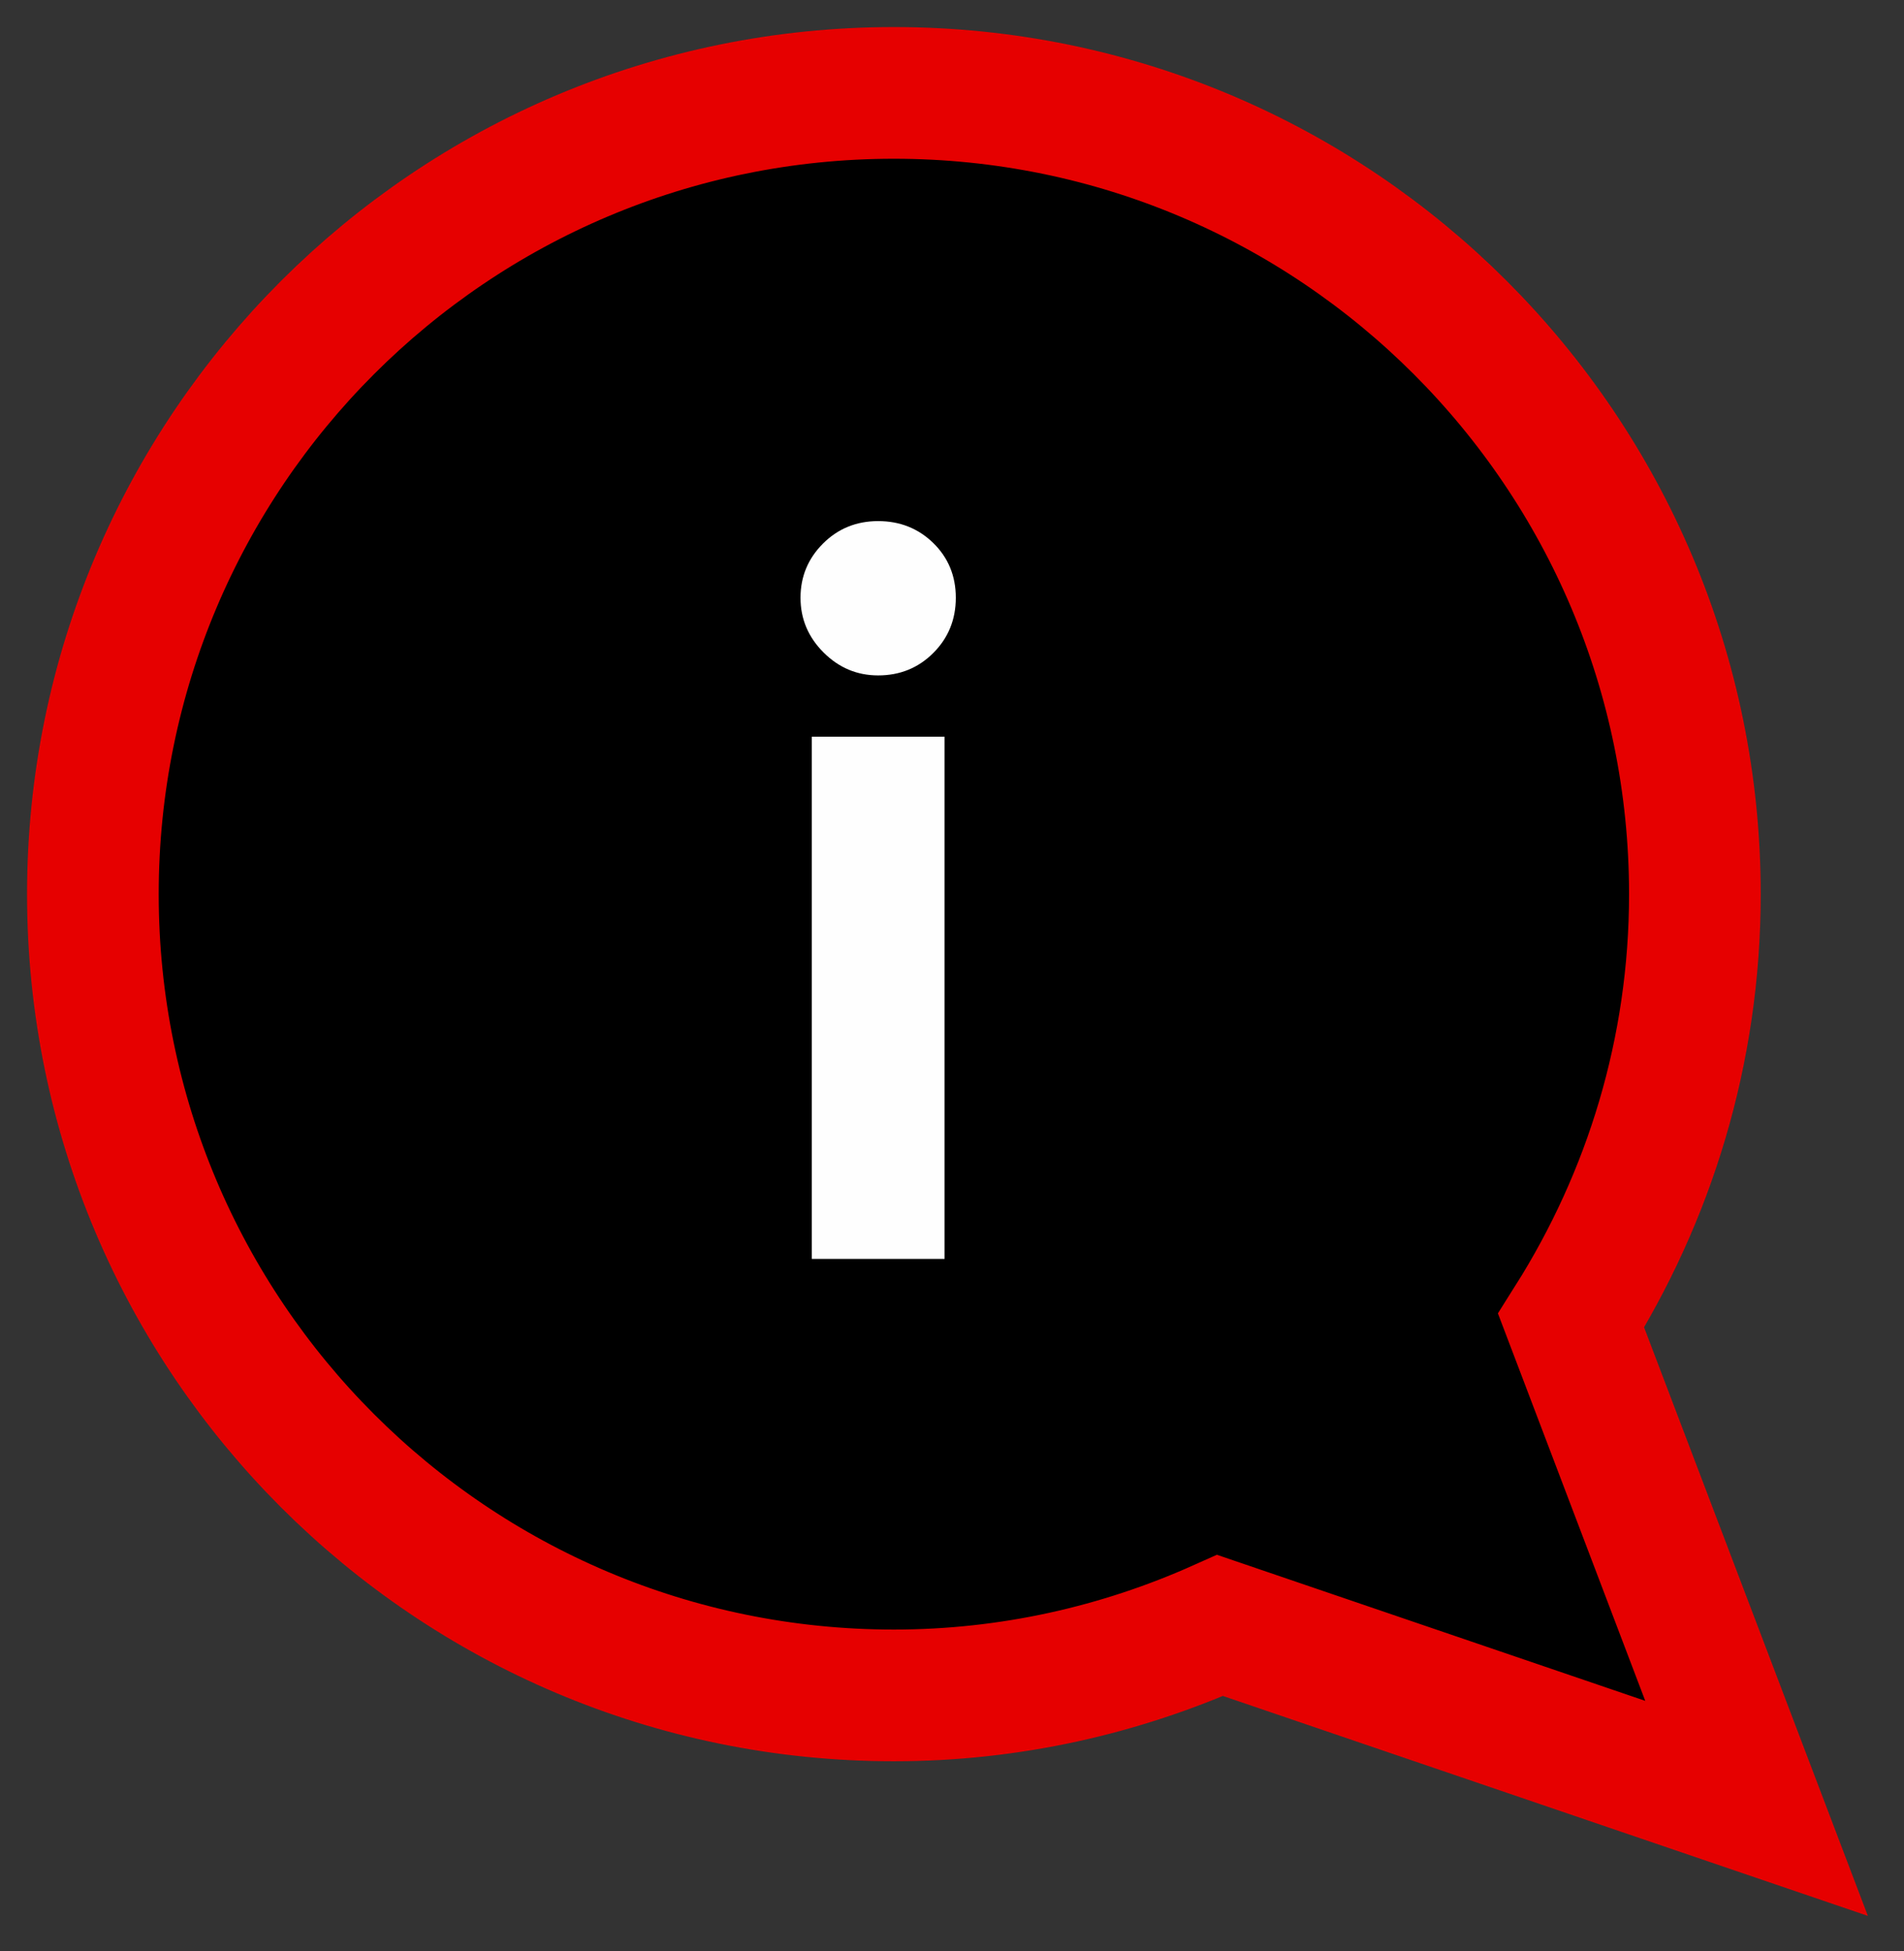 <?xml version="1.0" encoding="UTF-8"?>
<svg width="41px" height="42px" viewBox="0 0 41 42" version="1.1" xmlns="http://www.w3.org/2000/svg" xmlns:xlink="http://www.w3.org/1999/xlink">
    <rect x="0" y="0" width="41" height="42" fill="#333333" stroke="none"/>
    <title>Group 7</title>
    <g id="Page-1" stroke="none" stroke-width="1" fill="none" fill-rule="evenodd">
        <g id="Group-7" transform="translate(2, 2)">
            <path d="M-8.8817842e-16,17.249 C-8.8817842e-16,7.723 7.722,0 17.249,0 C26.775,0 34.497,7.723 34.497,17.249 C34.497,20.628 33.511,23.77 31.832,26.431 L35.825,36.93 L24.274,32.992 C22.126,33.952 19.753,34.498 17.249,34.498 C7.722,34.498 -8.8817842e-16,26.775 -8.8817842e-16,17.249" id="Fill-1" fill="#000000"></path>
            <path d="M-8.8817842e-16,17.249 C-8.8817842e-16,7.723 7.722,0 17.249,0 C26.775,0 34.497,7.723 34.497,17.249 C34.497,20.628 33.511,23.77 31.832,26.431 L35.825,36.93 L24.274,32.992 C22.126,33.952 19.753,34.498 17.249,34.498 C7.722,34.498 -8.8817842e-16,26.775 -8.8817842e-16,17.249 Z" id="Stroke-3" stroke="#E60000" stroke-width="2.835"></path>
            <path d="M18.098,12.056 C18.42,11.734 18.582,11.338 18.582,10.868 C18.582,10.399 18.42,10.007 18.098,9.691 C17.775,9.376 17.379,9.218 16.91,9.218 C16.44,9.218 16.044,9.38 15.722,9.702 C15.399,10.025 15.238,10.414 15.238,10.868 C15.238,11.323 15.403,11.715 15.733,12.045 C16.063,12.375 16.455,12.54 16.91,12.54 C17.379,12.54 17.775,12.379 18.098,12.056 L18.098,12.056 Z M15.48,25.102 L18.34,25.102 L18.34,13.86 L15.48,13.86 L15.48,25.102 Z" id="Fill-5" fill="#FEFEFE"></path>
        </g>
    </g>
</svg>